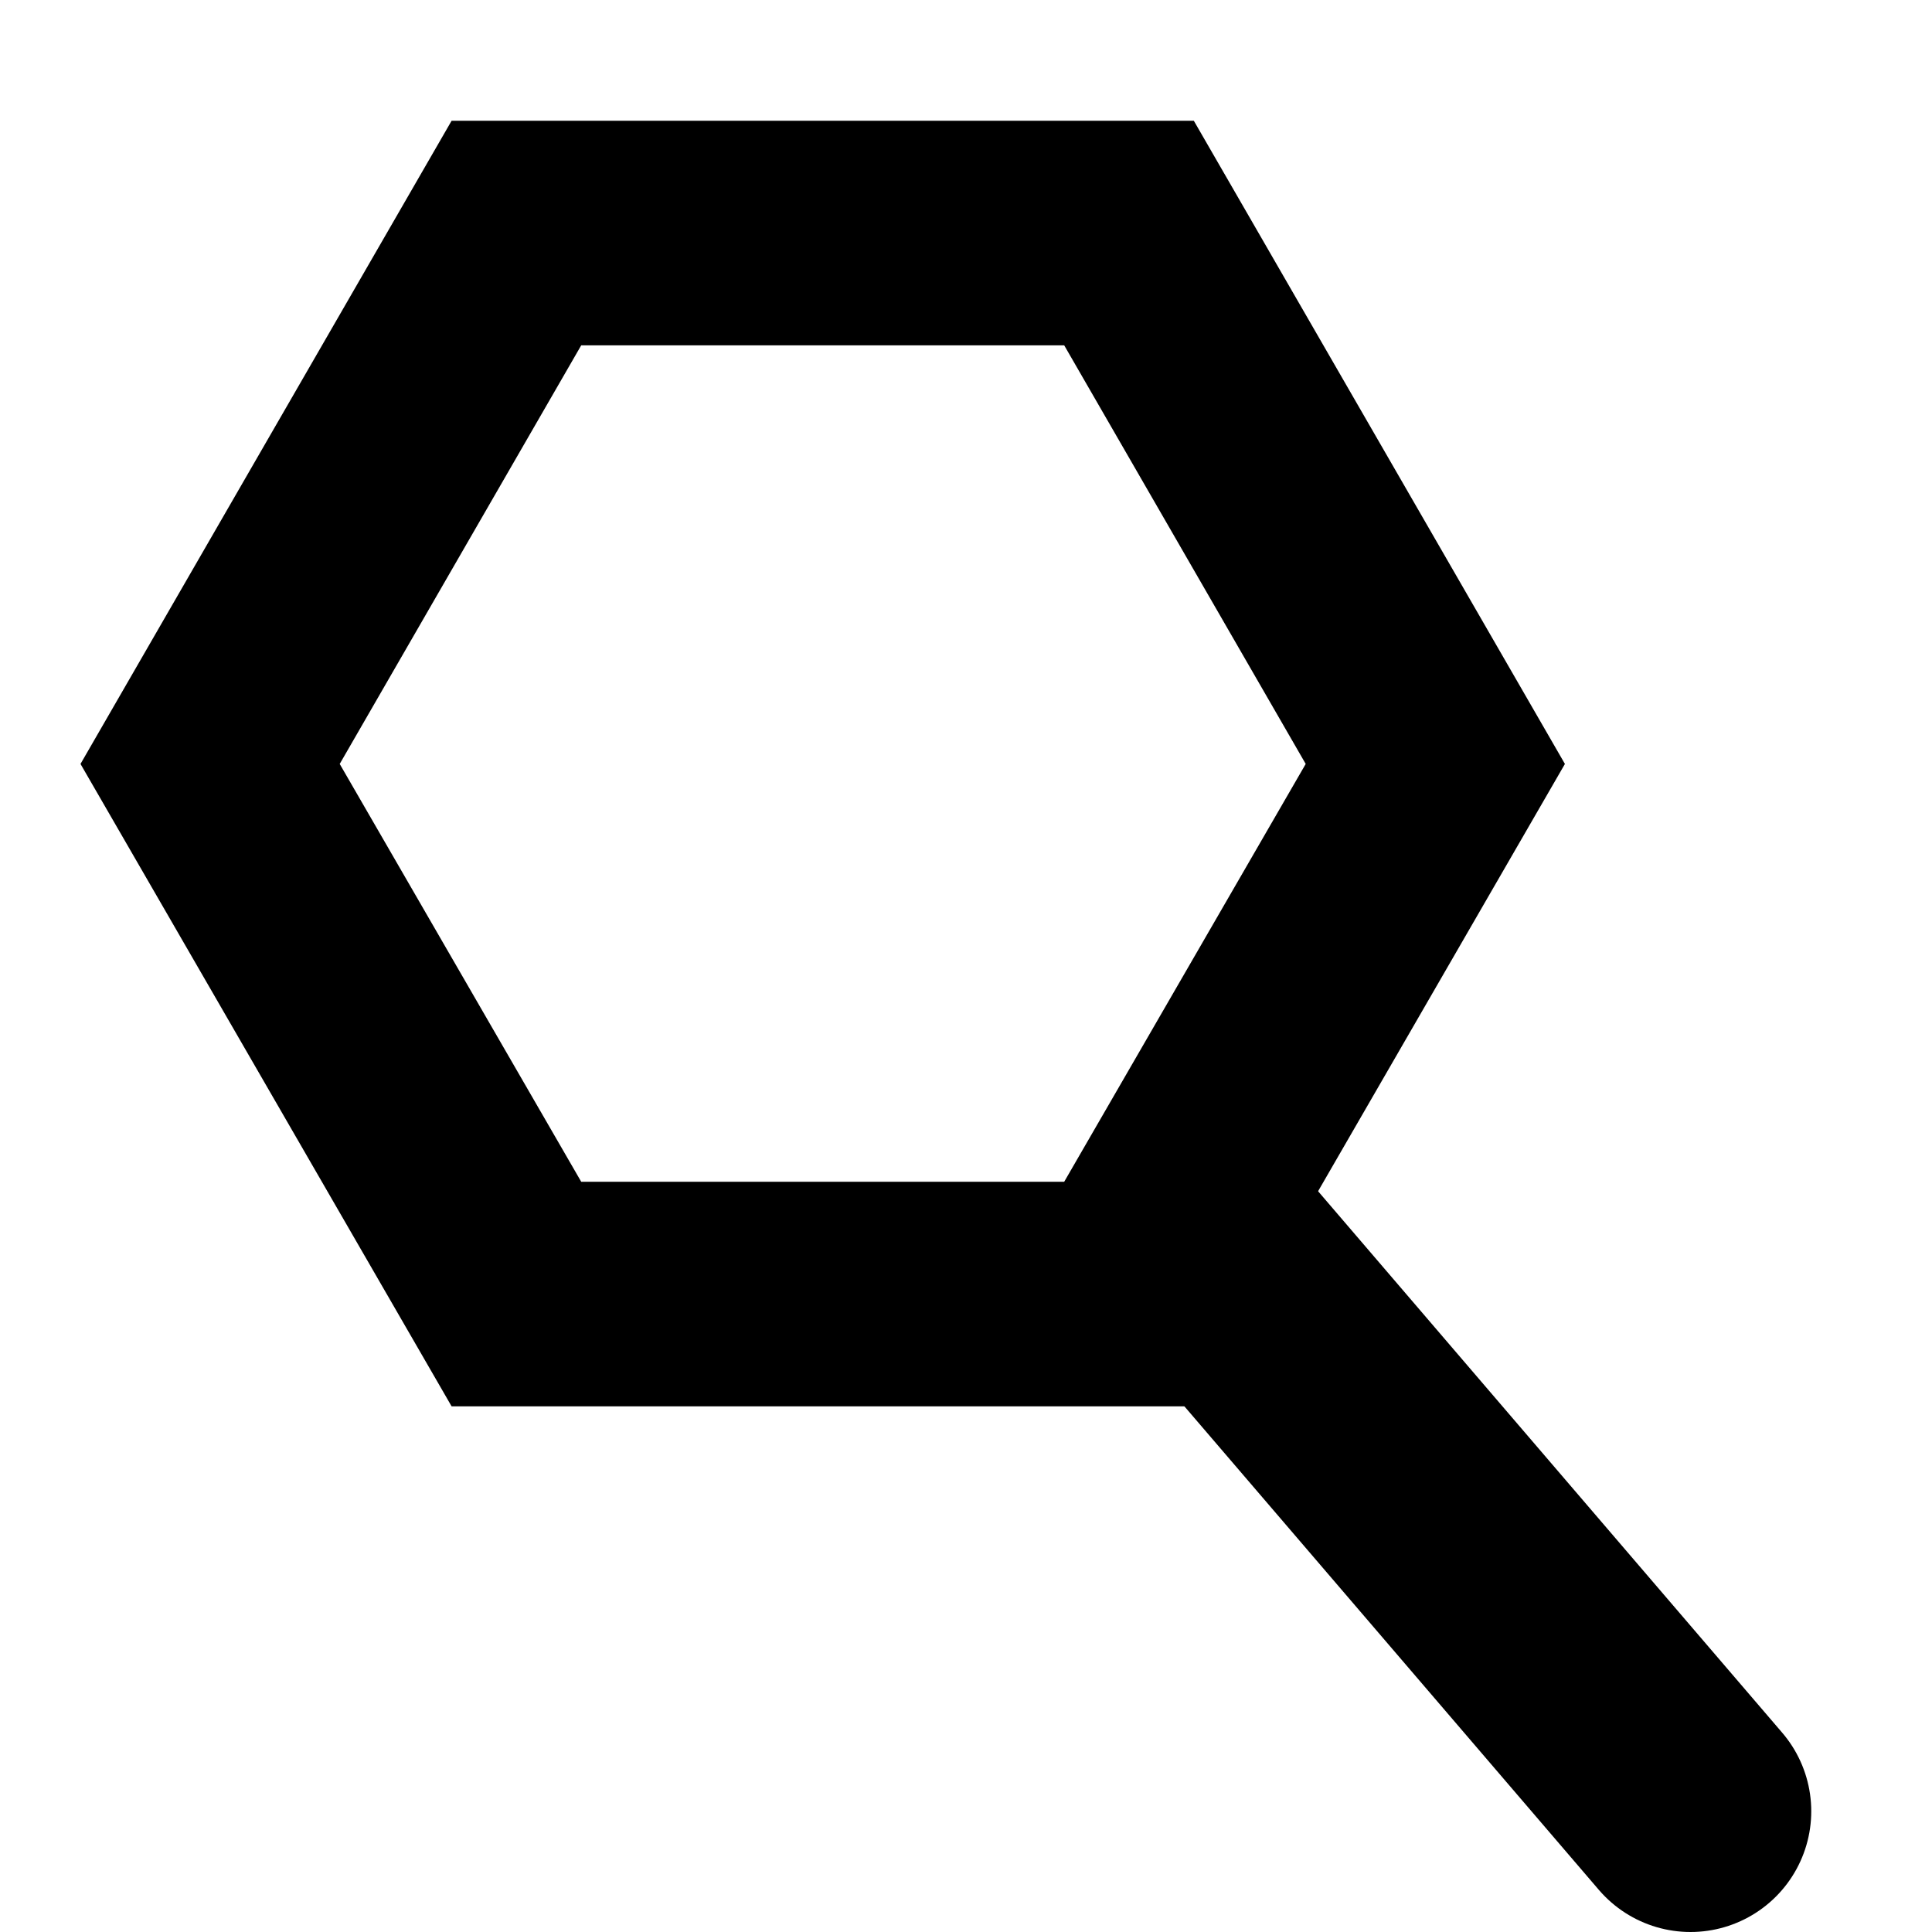 <?xml version="1.0" encoding="UTF-8"?><svg id="icons" xmlns="http://www.w3.org/2000/svg" viewBox="0 0 24 24"><defs><style>.cls-1{fill:none;stroke:#000;stroke-linecap:round;stroke-miterlimit:10;stroke-width:3px;}</style></defs><path d="M14.83,1.5H5.61L1,9.49l4.61,7.98h9.22l4.61-7.98L14.83,1.5ZM13.22,14.68h-6l-3-5.19,3-5.2h6l3,5.2-3,5.19Z"/><path class="cls-1" d="M15,15.5c2,2.333,4,4.667,6,7"/></svg>